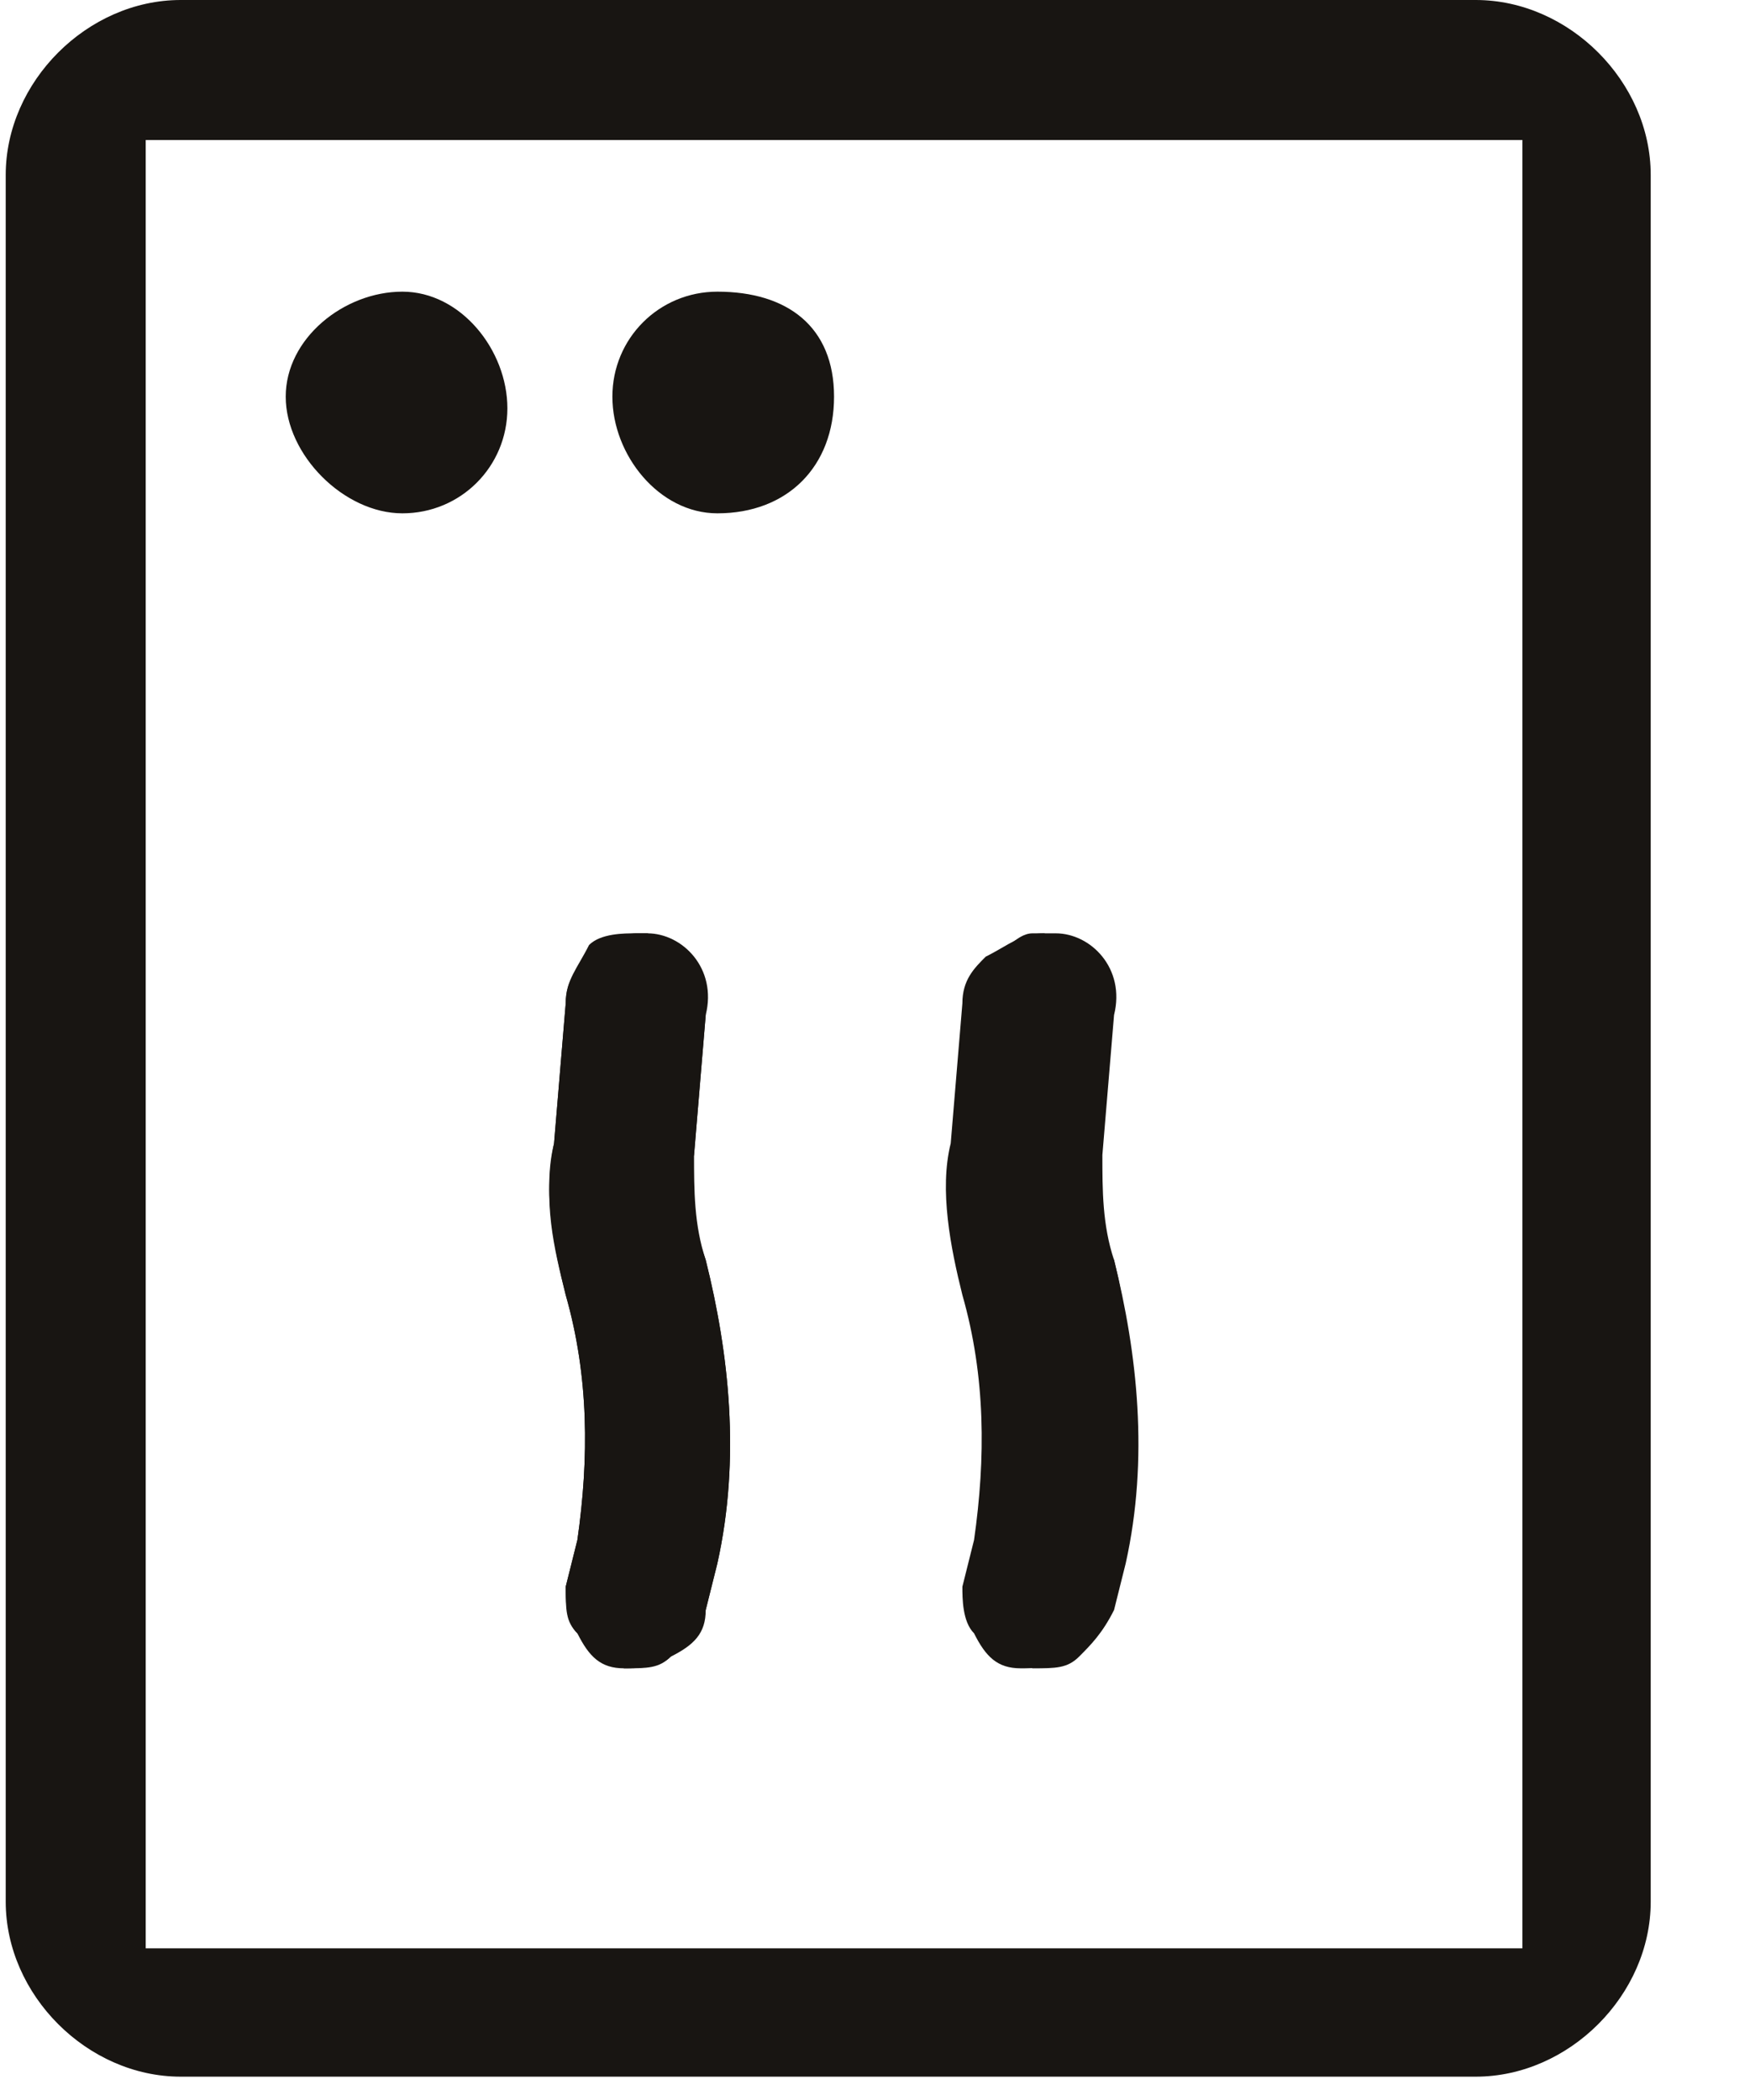<svg width="15" height="18" viewBox="0 0 15 18" fill="none" xmlns="http://www.w3.org/2000/svg">
<path d="M3.449 4.4C3.949 4.4 4.349 4 4.349 3.5C4.349 3 3.949 2.5 3.449 2.5C2.949 2.5 2.449 2.9 2.449 3.4C2.449 3.9 2.949 4.4 3.449 4.4Z" fill="#181512"/>
<path d="M6.149 4.4C6.749 4.4 7.149 4 7.149 3.4C7.149 2.8 6.749 2.5 6.149 2.5C5.649 2.5 5.249 2.9 5.249 3.4C5.249 3.9 5.649 4.4 6.149 4.4Z" fill="#181512"/>
<path d="M9.349 9.9L9.449 8.7C9.449 8.4 9.249 8.1 8.949 8C8.949 8 8.949 8 8.849 8C8.749 8 8.649 8.1 8.549 8.2C8.449 8.3 8.349 8.4 8.349 8.6L8.249 9.8C8.149 10.3 8.249 10.7 8.349 11.1C8.549 11.8 8.549 12.5 8.449 13.2L8.349 13.6C8.349 13.8 8.349 13.9 8.449 14C8.549 14.1 8.649 14.2 8.849 14.3C9.049 14.3 9.149 14.3 9.249 14.2C9.349 14.1 9.449 14 9.549 13.8L9.649 13.4C9.849 12.5 9.749 11.6 9.549 10.8C9.349 10.5 9.349 10.2 9.349 9.9Z" fill="#181512"/>
<path d="M9.549 13.4L9.449 13.8C9.449 14 9.349 14.1 9.149 14.2C9.049 14.3 8.849 14.3 8.749 14.3C8.549 14.3 8.449 14.2 8.349 14C8.249 13.9 8.249 13.7 8.249 13.6L8.349 13.2C8.449 12.5 8.449 11.8 8.249 11.1C8.149 10.7 8.049 10.2 8.149 9.8L8.249 8.6C8.249 8.4 8.349 8.3 8.449 8.2C8.649 8.1 8.749 8 8.949 8C8.949 8 8.949 8 9.049 8C9.349 8 9.649 8.3 9.549 8.7L9.449 9.9C9.449 10.2 9.449 10.5 9.549 10.8C9.749 11.6 9.749 12.5 9.549 13.4Z" fill="#181512"/>
<path d="M5.949 9.9L6.049 8.7C6.049 8.4 5.849 8.1 5.549 8C5.549 8 5.549 8 5.449 8C5.349 8 5.149 8 5.049 8.1C4.949 8.3 4.849 8.4 4.849 8.6L4.749 9.8C4.649 10.3 4.749 10.7 4.849 11.1C5.049 11.8 5.049 12.5 4.949 13.2L4.849 13.6C4.849 13.8 4.849 13.9 4.949 14C5.049 14.1 5.149 14.2 5.349 14.3C5.549 14.3 5.649 14.3 5.749 14.2C5.849 14.1 5.949 14 6.049 13.8L6.149 13.4C6.349 12.5 6.249 11.6 6.049 10.8C5.949 10.5 5.849 10.2 5.949 9.9Z" fill="#181512"/>
<path d="M6.149 13.4L6.049 13.8C6.049 14 5.949 14.1 5.749 14.2C5.649 14.3 5.449 14.3 5.349 14.3C5.149 14.3 5.049 14.2 4.949 14C4.849 13.9 4.849 13.7 4.849 13.6L4.949 13.2C5.049 12.5 5.049 11.8 4.849 11.1C4.749 10.7 4.649 10.2 4.749 9.8L4.849 8.6C4.849 8.4 4.949 8.3 5.049 8.2C5.249 8.1 5.349 8 5.449 8C5.449 8 5.449 8 5.549 8C5.849 8 6.149 8.3 6.049 8.7L5.949 9.9C5.949 10.2 5.949 10.5 6.049 10.8C6.249 11.6 6.349 12.5 6.149 13.4Z" fill="#181512"/>
<path d="M1.549 0C0.749 0 0.049 0.7 0.049 1.5V16.3C0.049 17.1 0.749 17.8 1.549 17.8H12.649C13.449 17.8 14.149 17.1 14.149 16.3V1.5C14.149 0.7 13.449 0 12.649 0H1.549ZM13.049 16.7H1.249V1.2H13.049V16.7Z" fill="#181512"/>
</svg>
